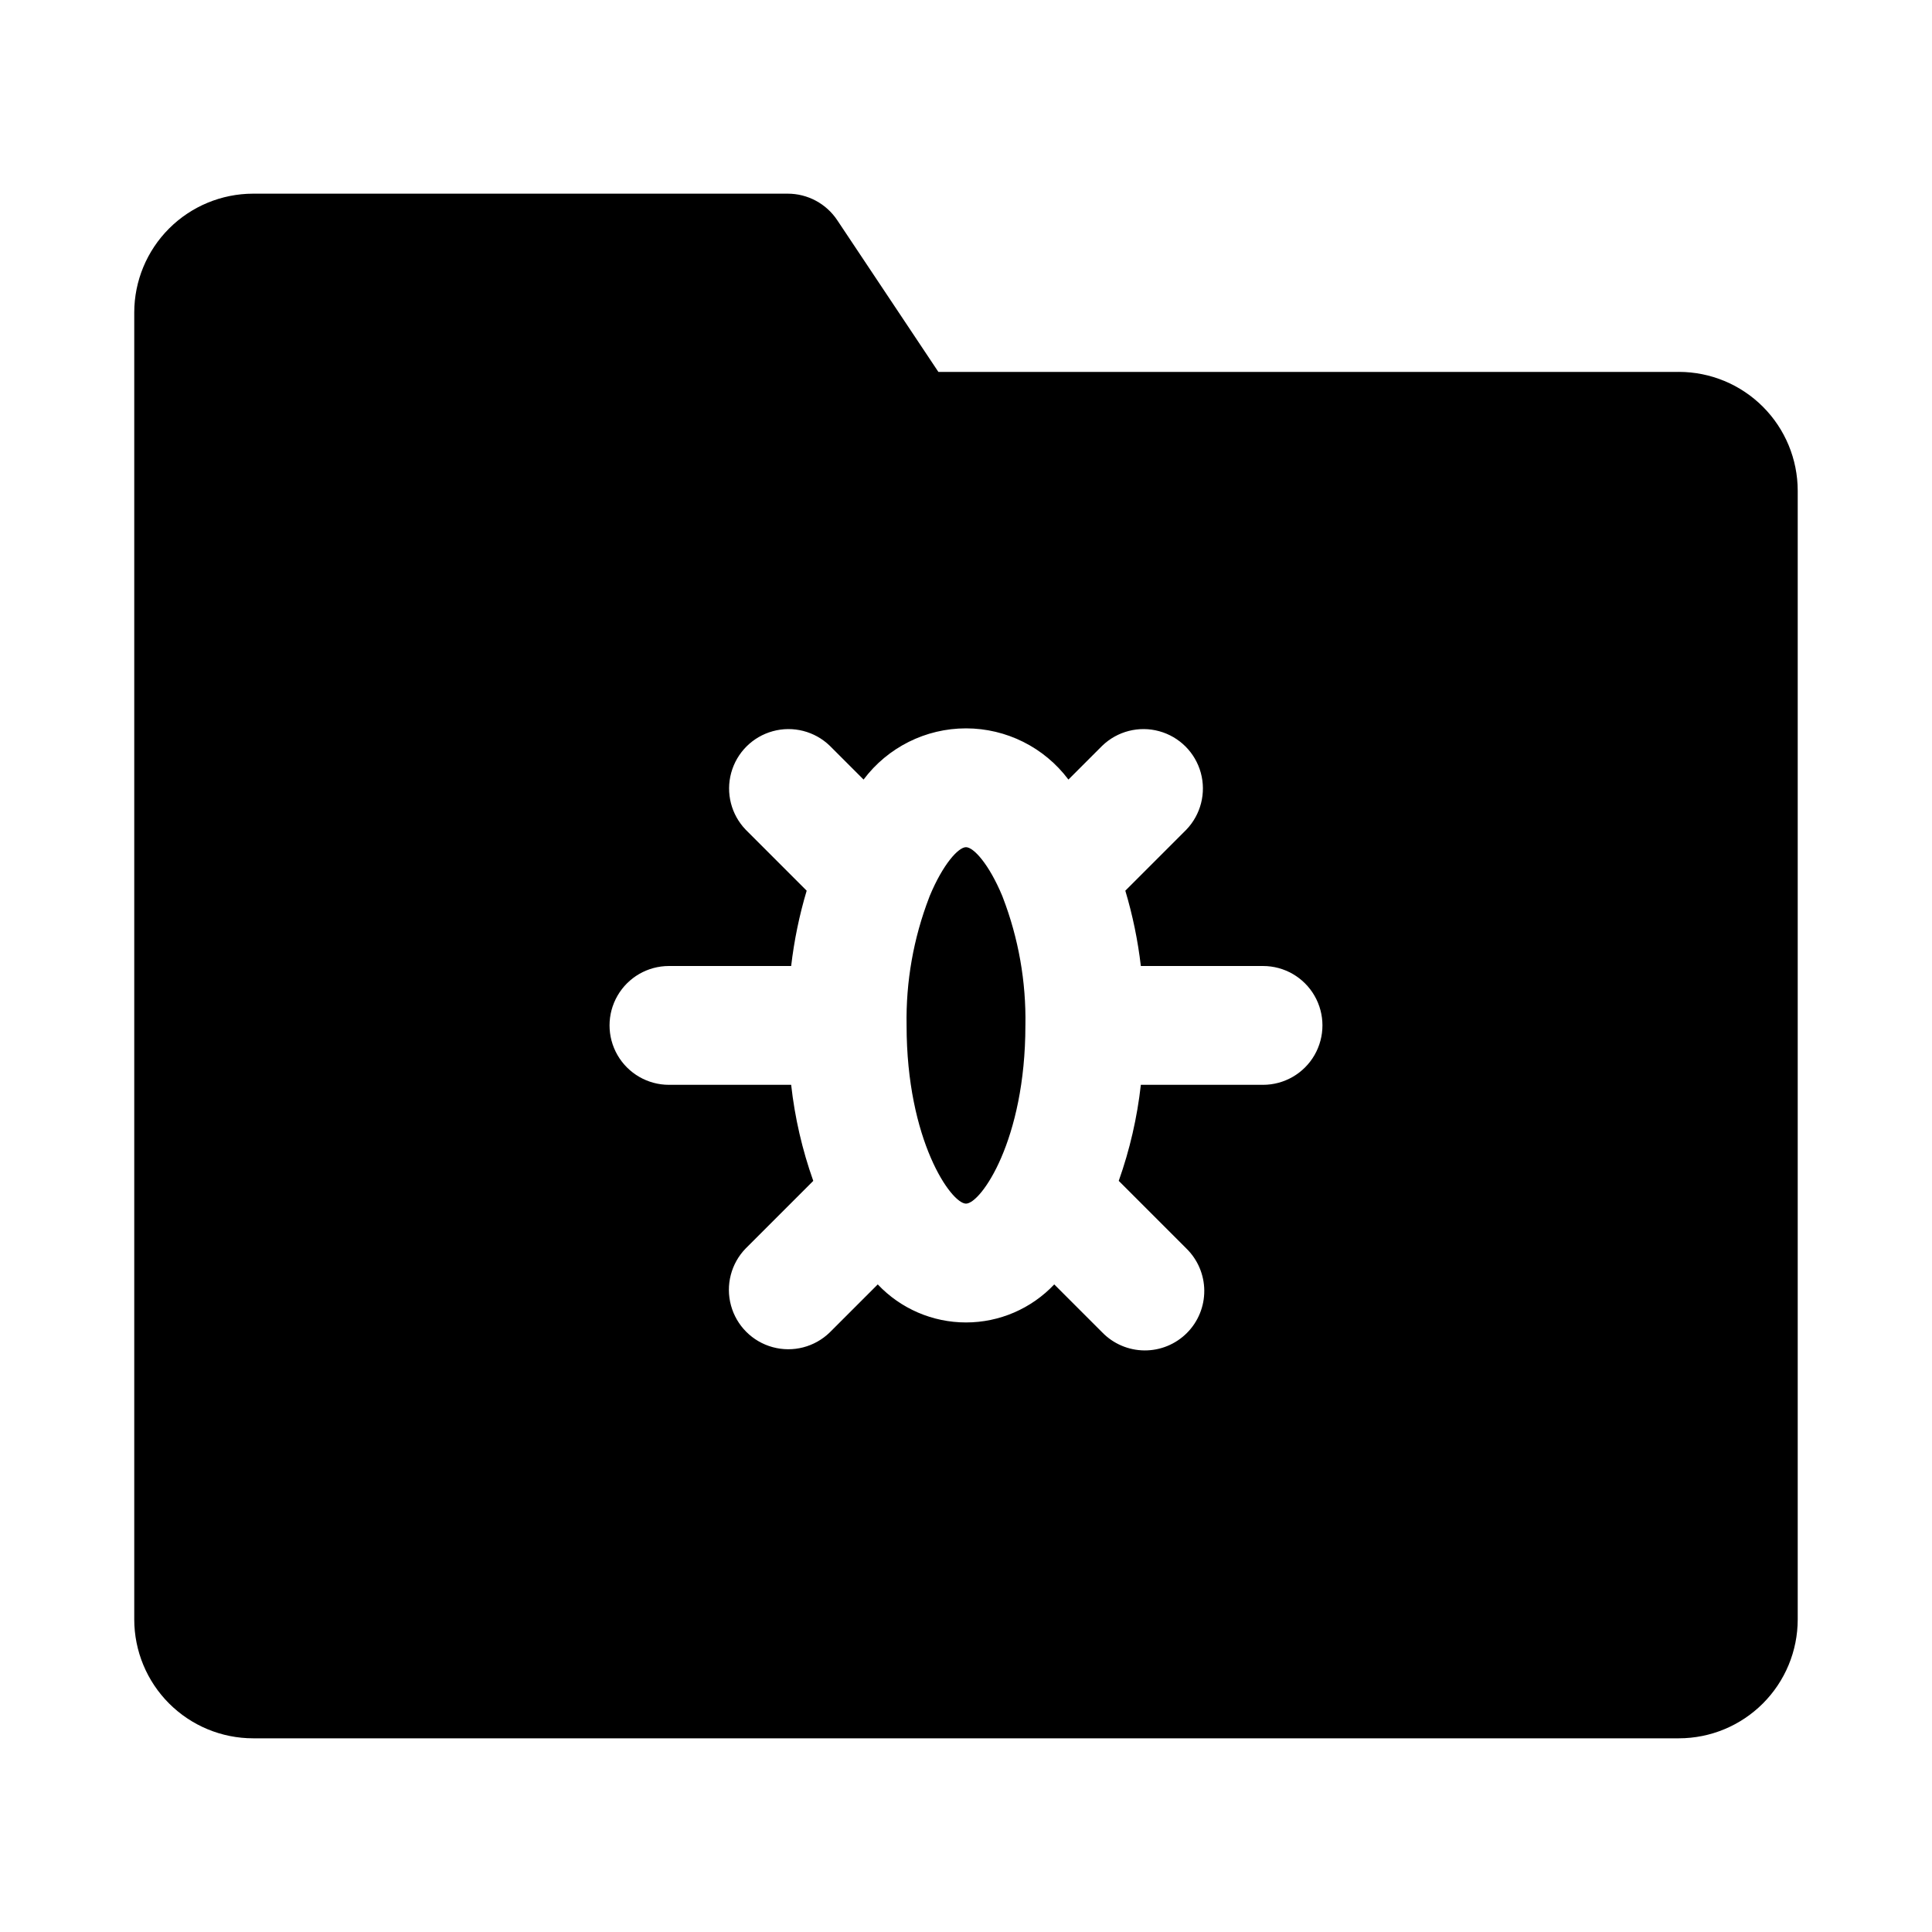 <?xml version="1.0" encoding="UTF-8"?>
<!-- Uploaded to: ICON Repo, www.iconrepo.com, Generator: ICON Repo Mixer Tools -->
<svg fill="#000000" width="800px" height="800px" version="1.1" viewBox="144 144 512 512" xmlns="http://www.w3.org/2000/svg">
 <g>
  <path d="m409.76 381.83-0.156-0.414c-3.512-8.422-7.594-12.902-9.605-12.902s-6.094 4.481-9.605 12.902l-0.156 0.414c-4.16 10.812-6.191 22.328-5.984 33.914 0 30.48 11.824 47.23 15.742 47.23 3.922 0 15.742-16.75 15.742-47.23h0.004c0.207-11.586-1.824-23.102-5.981-33.914z"/>
  <path d="m588.93 242.56h-196.25l-26.812-40.223c-2.922-4.379-7.836-7.012-13.102-7.012h-141.7c-8.348 0.012-16.352 3.332-22.258 9.234-5.902 5.902-9.223 13.906-9.23 22.254v346.37c0.008 8.348 3.328 16.352 9.23 22.254 5.906 5.906 13.91 9.227 22.258 9.234h377.86c8.352-0.008 16.355-3.328 22.258-9.234 5.902-5.902 9.223-13.906 9.23-22.254v-299.14c-0.008-8.348-3.328-16.355-9.23-22.258-5.902-5.902-13.906-9.223-22.258-9.23zm-110.21 188.93h-32.383c-0.969 8.68-2.938 17.223-5.859 25.453l17.887 17.887c3.027 2.938 4.75 6.965 4.781 11.18 0.031 4.219-1.629 8.273-4.613 11.254-2.981 2.981-7.035 4.644-11.25 4.613-4.219-0.035-8.246-1.758-11.18-4.781l-12.715-12.715c-6.078 6.438-14.535 10.082-23.387 10.082s-17.312-3.644-23.387-10.082l-12.715 12.715c-3.992 3.891-9.75 5.383-15.129 3.914-5.383-1.465-9.586-5.668-11.051-11.051-1.469-5.379 0.023-11.137 3.918-15.129l17.887-17.887c-2.926-8.23-4.894-16.773-5.859-25.453h-32.387c-5.625 0-10.82-3.004-13.633-7.875-2.812-4.871-2.812-10.871 0-15.742s8.008-7.871 13.633-7.871h32.387c0.789-6.762 2.164-13.438 4.113-19.957l-16.141-16.145c-3.863-4-5.332-9.738-3.859-15.102 1.469-5.363 5.656-9.551 11.02-11.02 5.363-1.473 11.102-0.004 15.102 3.859l8.957 8.957c6.41-8.543 16.465-13.57 27.145-13.57 10.676 0 20.734 5.027 27.141 13.57l8.957-8.957h0.004c3.996-3.863 9.738-5.332 15.098-3.859 5.363 1.469 9.551 5.656 11.023 11.02 1.469 5.363 0 11.102-3.859 15.102l-16.141 16.141h-0.004c1.949 6.519 3.328 13.199 4.117 19.961h32.383c5.625 0 10.824 3 13.633 7.871 2.812 4.871 2.812 10.871 0 15.742-2.809 4.871-8.008 7.875-13.633 7.875z"/>
 </g>
</svg>